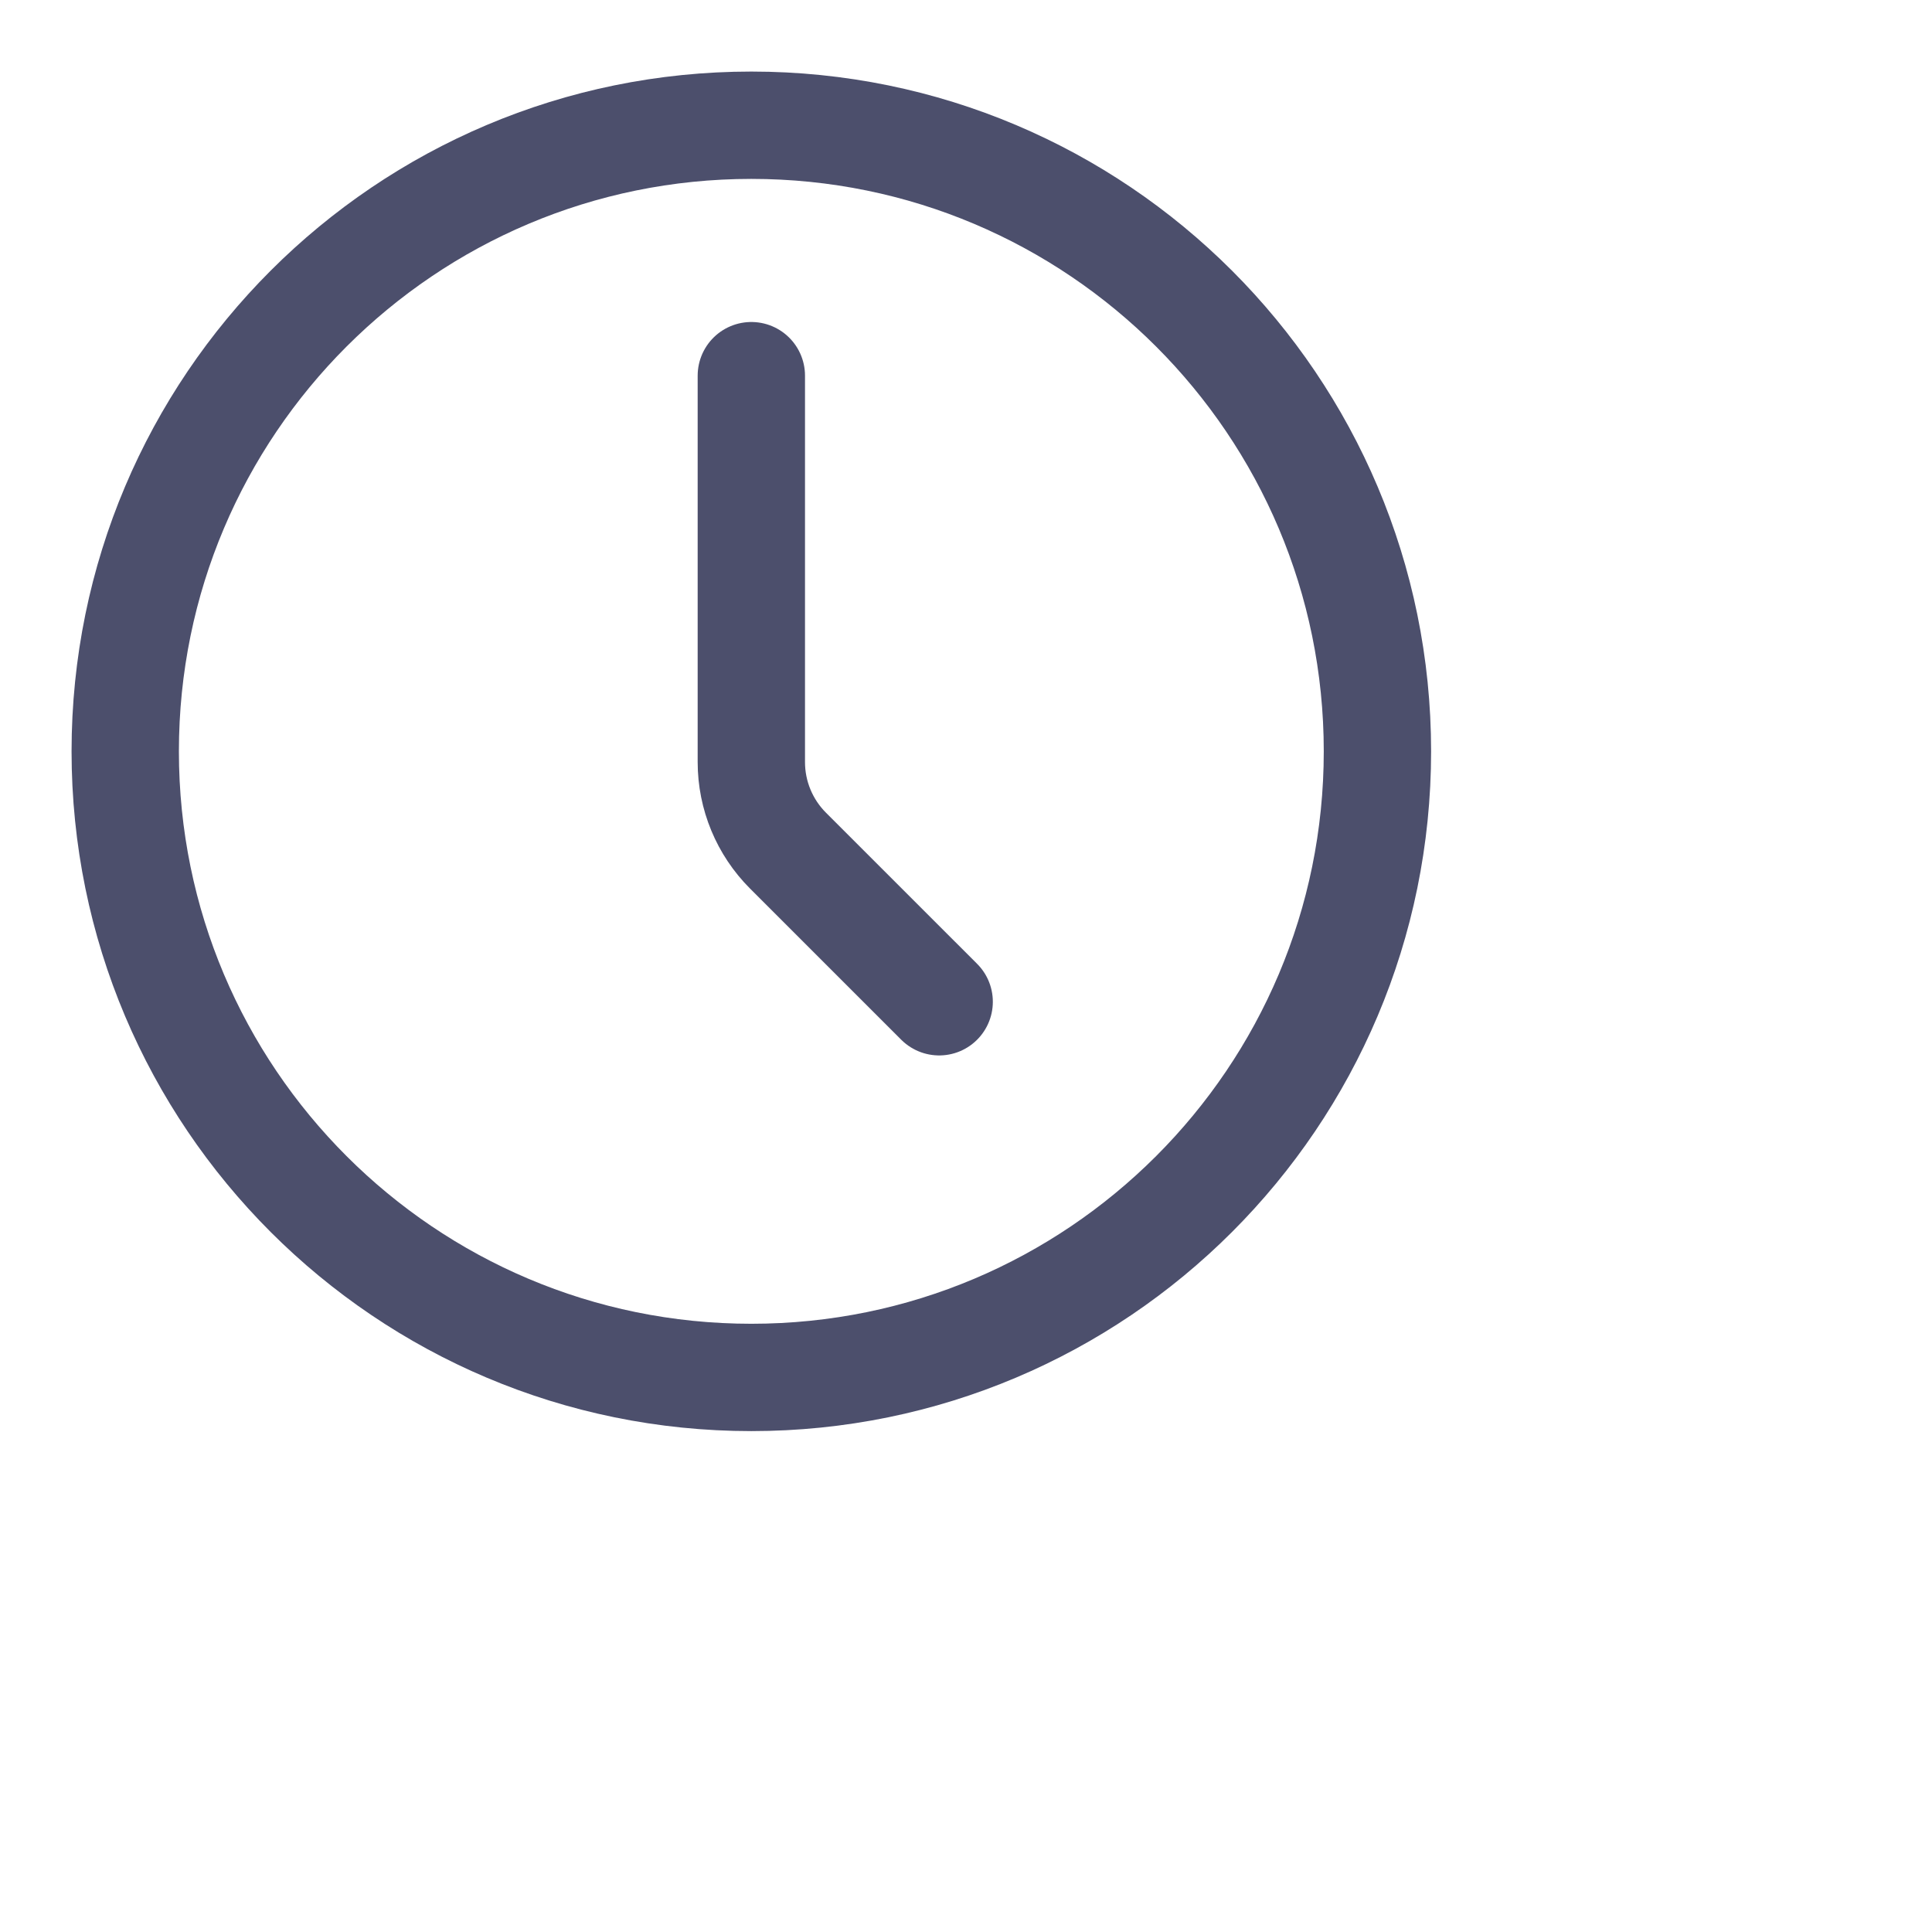 <svg width="72" height="72" viewBox="0 0 72 72" fill="none" xmlns="http://www.w3.org/2000/svg">
<path d="M28 51.333C40.887 51.333 51.333 40.887 51.333 28C51.333 15.113 40.887 4.667 28 4.667C15.113 4.667 4.667 15.113 4.667 28C4.667 40.887 15.113 51.333 28 51.333Z" stroke="#202447" stroke-opacity="0.8" stroke-width="4" stroke-linecap="round" stroke-linejoin="round"/>
<path d="M35 37.333L29.367 31.701C28.492 30.826 28 29.639 28 28.401V14" stroke="#202447" stroke-opacity="0.8" stroke-width="4" stroke-linecap="round" stroke-linejoin="round"/>
</svg>
